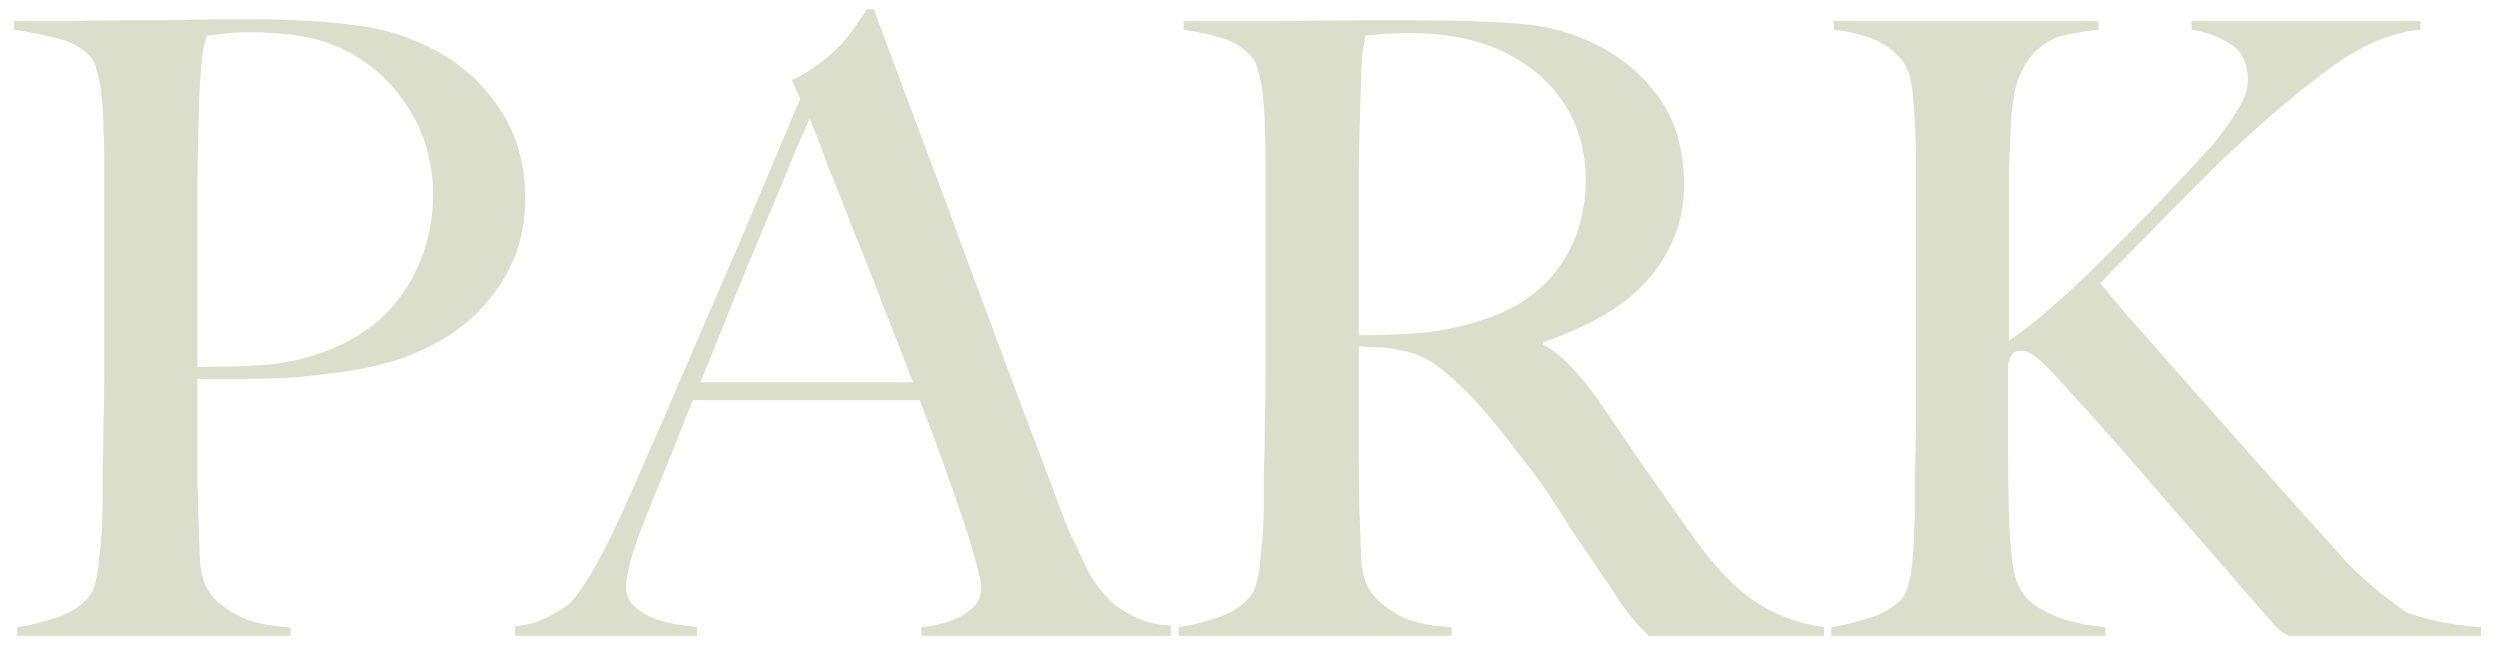 <svg width="123" height="32" viewBox="0 0 123 32" fill="none" xmlns="http://www.w3.org/2000/svg">
<path d="M25.839 9.776C25.839 10.812 25.671 11.75 25.335 12.59C24.999 13.43 24.551 14.172 23.991 14.816C23.459 15.46 22.829 16.02 22.101 16.496C21.373 16.944 20.631 17.308 19.875 17.588C19.091 17.868 18.251 18.078 17.355 18.218C16.459 18.358 15.549 18.47 14.625 18.554C13.729 18.61 12.847 18.638 11.979 18.638C11.139 18.638 10.383 18.638 9.711 18.638C9.711 19.534 9.711 20.304 9.711 20.948C9.711 21.564 9.711 22.11 9.711 22.586C9.711 23.062 9.711 23.51 9.711 23.93C9.739 24.322 9.753 24.756 9.753 25.232C9.781 26.128 9.809 26.898 9.837 27.542C9.865 28.186 10.019 28.718 10.299 29.138C10.523 29.502 10.957 29.866 11.601 30.23C12.245 30.594 13.141 30.804 14.289 30.86V31.28L0.849 31.28V30.86C1.549 30.748 2.221 30.58 2.865 30.356C3.509 30.132 4.013 29.796 4.377 29.348C4.517 29.18 4.629 28.928 4.713 28.592C4.797 28.256 4.853 27.878 4.881 27.458C4.937 27.038 4.979 26.59 5.007 26.114C5.035 25.638 5.049 25.176 5.049 24.728C5.049 24.336 5.049 23.804 5.049 23.132C5.077 22.46 5.091 21.732 5.091 20.948C5.119 20.136 5.133 19.31 5.133 18.47C5.133 17.602 5.133 16.79 5.133 16.034L5.133 7.844C5.133 7.34 5.119 6.836 5.091 6.332C5.091 5.8 5.063 5.31 5.007 4.862C4.979 4.386 4.909 3.966 4.797 3.602C4.713 3.21 4.587 2.93 4.419 2.762C3.999 2.314 3.453 2.02 2.781 1.88C2.137 1.712 1.437 1.572 0.681 1.46V1.04C0.849 1.04 1.185 1.04 1.689 1.04C2.221 1.04 2.837 1.04 3.537 1.04C4.265 1.012 5.049 0.998 5.889 0.998C6.729 0.998 7.555 0.998 8.367 0.998C9.207 0.97 9.991 0.956 10.719 0.956C11.475 0.956 12.105 0.956 12.609 0.956C14.457 0.956 16.095 1.054 17.523 1.25C18.951 1.418 20.295 1.852 21.555 2.552C22.787 3.224 23.809 4.176 24.621 5.408C25.433 6.64 25.839 8.096 25.839 9.776ZM21.303 9.566C21.303 7.942 20.883 6.5 20.043 5.24C19.231 3.98 18.153 3.028 16.809 2.384C16.137 2.076 15.423 1.866 14.667 1.754C13.911 1.642 13.127 1.586 12.315 1.586C11.727 1.586 11.265 1.614 10.929 1.67C10.621 1.698 10.369 1.726 10.173 1.754C10.145 1.922 10.103 2.076 10.047 2.216C10.019 2.328 9.991 2.482 9.963 2.678C9.935 2.874 9.907 3.154 9.879 3.518C9.851 3.854 9.823 4.344 9.795 4.988C9.767 5.968 9.739 7.158 9.711 8.558C9.711 9.958 9.711 11.33 9.711 12.674C9.711 14.018 9.711 15.194 9.711 16.202C9.711 17.21 9.711 17.826 9.711 18.05C10.859 18.05 11.937 18.022 12.945 17.966C13.953 17.882 14.891 17.686 15.759 17.378C17.551 16.762 18.923 15.754 19.875 14.354C20.827 12.926 21.303 11.33 21.303 9.566ZM45.337 31.28V30.86C45.422 30.86 45.617 30.832 45.925 30.776C46.261 30.72 46.597 30.622 46.934 30.482C47.297 30.342 47.605 30.146 47.858 29.894C48.138 29.642 48.278 29.32 48.278 28.928C48.278 28.676 48.194 28.27 48.026 27.71C47.886 27.122 47.675 26.422 47.395 25.61C47.115 24.77 46.794 23.846 46.429 22.838C46.066 21.83 45.673 20.78 45.254 19.688H34.081C33.661 20.752 33.255 21.774 32.864 22.754C32.471 23.706 32.08 24.672 31.688 25.652C31.099 27.164 30.805 28.228 30.805 28.844C30.805 29.208 30.918 29.516 31.142 29.768C31.366 29.992 31.645 30.188 31.982 30.356C32.346 30.496 32.724 30.608 33.115 30.692C33.535 30.748 33.928 30.804 34.291 30.86V31.28L25.346 31.28V30.818C26.073 30.734 26.689 30.538 27.194 30.23C27.726 29.922 28.034 29.712 28.117 29.6C28.314 29.404 28.636 28.942 29.084 28.214C29.532 27.486 30.078 26.408 30.721 24.98C31.309 23.664 31.968 22.166 32.696 20.486C33.423 18.806 34.166 17.084 34.922 15.32C35.706 13.528 36.475 11.736 37.231 9.944C37.987 8.124 38.702 6.43 39.373 4.862L38.953 3.938C39.458 3.714 39.906 3.448 40.297 3.14C40.718 2.832 41.081 2.51 41.389 2.174C41.697 1.838 41.95 1.516 42.145 1.208C42.37 0.9 42.538 0.648 42.65 0.452H42.986C43.853 2.776 44.679 4.988 45.464 7.088C46.248 9.16 46.989 11.162 47.69 13.094C48.417 15.026 49.117 16.902 49.789 18.722C50.462 20.514 51.133 22.292 51.806 24.056C52.114 24.924 52.394 25.652 52.645 26.24C52.925 26.8 53.233 27.444 53.569 28.172C53.626 28.284 53.752 28.48 53.947 28.76C54.144 29.04 54.395 29.334 54.703 29.642C55.039 29.922 55.446 30.174 55.922 30.398C56.398 30.622 56.958 30.748 57.602 30.776V31.28L45.337 31.28ZM39.836 5.828C39.667 6.192 39.416 6.766 39.08 7.55C38.772 8.334 38.38 9.286 37.904 10.406C37.428 11.526 36.895 12.8 36.307 14.228C35.748 15.628 35.132 17.154 34.459 18.806H44.917C44.441 17.546 43.952 16.286 43.447 15.026C42.971 13.766 42.495 12.562 42.02 11.414C41.572 10.238 41.151 9.174 40.76 8.222C40.395 7.242 40.087 6.444 39.836 5.828ZM89.736 31.28H81.126C80.874 31.028 80.692 30.846 80.58 30.734C80.468 30.594 80.342 30.44 80.202 30.272C80.062 30.104 79.88 29.866 79.656 29.558C79.46 29.222 79.138 28.732 78.69 28.088C78.158 27.304 77.682 26.604 77.262 25.988C76.87 25.344 76.464 24.714 76.044 24.098C75.624 23.482 75.162 22.866 74.658 22.25C74.182 21.606 73.608 20.892 72.936 20.108C72.376 19.464 71.76 18.862 71.088 18.302C70.444 17.742 69.758 17.392 69.03 17.252C68.498 17.14 68.092 17.084 67.812 17.084C67.56 17.084 67.238 17.07 66.846 17.042C66.846 18.862 66.846 20.444 66.846 21.788C66.846 23.132 66.86 24.266 66.888 25.19C66.916 26.086 66.944 26.856 66.972 27.5C67 28.144 67.154 28.676 67.434 29.096C67.658 29.46 68.092 29.838 68.736 30.23C69.38 30.594 70.276 30.804 71.424 30.86V31.28H57.984V30.86C58.684 30.748 59.356 30.58 60 30.356C60.644 30.132 61.148 29.796 61.512 29.348C61.652 29.18 61.764 28.928 61.848 28.592C61.932 28.256 61.988 27.878 62.016 27.458C62.072 27.038 62.114 26.59 62.142 26.114C62.17 25.638 62.184 25.176 62.184 24.728C62.184 24.336 62.184 23.804 62.184 23.132C62.212 22.46 62.226 21.732 62.226 20.948C62.254 20.136 62.268 19.31 62.268 18.47C62.268 17.602 62.268 16.79 62.268 16.034V7.844C62.268 7.34 62.254 6.836 62.226 6.332C62.226 5.8 62.198 5.31 62.142 4.862C62.114 4.386 62.044 3.966 61.932 3.602C61.848 3.21 61.722 2.93 61.554 2.762C61.134 2.314 60.658 2.02 60.126 1.88C59.622 1.712 58.992 1.572 58.236 1.46V1.04C58.46 1.04 59.034 1.04 59.958 1.04C60.91 1.04 61.988 1.04 63.192 1.04C64.396 1.012 65.6 0.998 66.804 0.998C68.008 0.998 68.988 0.998 69.744 0.998C71.62 0.998 73.286 1.054 74.742 1.166C76.198 1.278 77.528 1.656 78.732 2.3C79.964 2.944 80.958 3.826 81.714 4.946C82.47 6.038 82.848 7.424 82.848 9.104C82.848 10.14 82.652 11.078 82.26 11.918C81.896 12.73 81.392 13.458 80.748 14.102C80.132 14.718 79.404 15.25 78.564 15.698C77.724 16.146 76.842 16.524 75.918 16.832V16.958C76.394 17.21 76.856 17.574 77.304 18.05C77.752 18.526 78.186 19.058 78.606 19.646C79.334 20.71 80.118 21.858 80.958 23.09C81.826 24.322 82.596 25.414 83.268 26.366C84.304 27.822 85.312 28.886 86.292 29.558C87.272 30.23 88.42 30.664 89.736 30.86V31.28ZM78.018 8.852C78.018 7.452 77.668 6.206 76.968 5.114C76.268 4.022 75.246 3.154 73.902 2.51C73.23 2.202 72.516 1.978 71.76 1.838C71.032 1.698 70.262 1.628 69.45 1.628C68.862 1.628 68.386 1.642 68.022 1.67C67.658 1.698 67.378 1.726 67.182 1.754C67.154 1.922 67.126 2.076 67.098 2.216C67.07 2.328 67.042 2.482 67.014 2.678C67.014 2.874 67 3.154 66.972 3.518C66.972 3.854 66.958 4.344 66.93 4.988C66.902 5.968 66.874 7.074 66.846 8.306C66.846 9.538 66.846 10.728 66.846 11.876C66.846 13.024 66.846 14.032 66.846 14.9C66.846 15.74 66.846 16.272 66.846 16.496C67.994 16.496 69.058 16.454 70.038 16.37C71.046 16.258 72.012 16.048 72.936 15.74C73.832 15.46 74.602 15.082 75.246 14.606C75.89 14.13 76.408 13.598 76.8 13.01C77.22 12.394 77.528 11.736 77.724 11.036C77.92 10.336 78.018 9.608 78.018 8.852ZM122.064 31.28L112.614 31.28C112.502 31.224 112.376 31.154 112.236 31.07C112.096 30.958 111.942 30.804 111.774 30.608C109.982 28.536 108.274 26.576 106.65 24.728C105.054 22.852 103.388 20.962 101.652 19.058C100.924 18.246 100.42 17.742 100.14 17.546C99.888 17.35 99.664 17.252 99.468 17.252C99.244 17.252 99.09 17.308 99.006 17.42C98.95 17.504 98.88 17.658 98.796 17.882C98.796 19.338 98.796 20.724 98.796 22.04C98.796 23.328 98.81 24.434 98.838 25.358C98.866 26.17 98.922 26.926 99.006 27.626C99.09 28.326 99.272 28.858 99.552 29.222C99.748 29.502 100.014 29.74 100.35 29.936C100.686 30.132 101.05 30.3 101.442 30.44C101.834 30.552 102.212 30.65 102.576 30.734C102.968 30.79 103.304 30.832 103.584 30.86V31.28L90.102 31.28V30.86C90.802 30.748 91.474 30.58 92.118 30.356C92.762 30.132 93.252 29.824 93.588 29.432C93.728 29.264 93.84 29.012 93.924 28.676C94.008 28.34 94.064 27.962 94.092 27.542C94.148 27.094 94.176 26.632 94.176 26.156C94.204 25.652 94.218 25.176 94.218 24.728C94.218 24.336 94.218 23.804 94.218 23.132C94.246 22.46 94.26 21.732 94.26 20.948C94.26 20.136 94.26 19.31 94.26 18.47C94.26 17.602 94.26 16.79 94.26 16.034V7.844C94.26 6.78 94.218 5.8 94.134 4.904C94.078 4.008 93.896 3.364 93.588 2.972C93.196 2.496 92.72 2.146 92.16 1.922C91.6 1.698 90.956 1.544 90.228 1.46V1.04L103.248 1.04V1.46C102.716 1.516 102.198 1.6 101.694 1.712C101.19 1.796 100.742 2.006 100.35 2.342C99.958 2.65 99.622 3.126 99.342 3.77C99.09 4.414 98.95 5.324 98.922 6.5C98.894 7.144 98.866 7.746 98.838 8.306C98.838 8.866 98.838 9.51 98.838 10.238C98.838 10.966 98.838 11.848 98.838 12.884C98.838 13.892 98.838 15.18 98.838 16.748C99.342 16.44 100.014 15.922 100.854 15.194C101.722 14.438 102.618 13.598 103.542 12.674C104.494 11.75 105.432 10.798 106.356 9.818C107.28 8.838 108.078 7.984 108.75 7.256C109.226 6.696 109.646 6.122 110.01 5.534C110.402 4.946 110.598 4.414 110.598 3.938C110.598 3.126 110.318 2.538 109.758 2.174C109.198 1.81 108.554 1.572 107.826 1.46V1.04L119.082 1.04V1.46C117.654 1.6 116.212 2.202 114.756 3.266C113.3 4.33 111.816 5.562 110.304 6.962C109.716 7.494 109.114 8.068 108.498 8.684C107.882 9.3 107.266 9.916 106.65 10.532C106.062 11.148 105.474 11.75 104.886 12.338C104.326 12.898 103.808 13.43 103.332 13.934C103.556 14.214 104.074 14.83 104.886 15.782C105.698 16.706 106.664 17.798 107.784 19.058C108.904 20.318 110.094 21.662 111.354 23.09C112.642 24.518 113.874 25.89 115.05 27.206C115.33 27.542 115.652 27.878 116.016 28.214C116.38 28.55 116.73 28.858 117.066 29.138C117.402 29.39 117.696 29.614 117.948 29.81C118.2 30.006 118.368 30.118 118.452 30.146C118.816 30.286 119.306 30.426 119.922 30.566C120.566 30.706 121.28 30.804 122.064 30.86V31.28Z" fill="#DADECB"/>
</svg>
